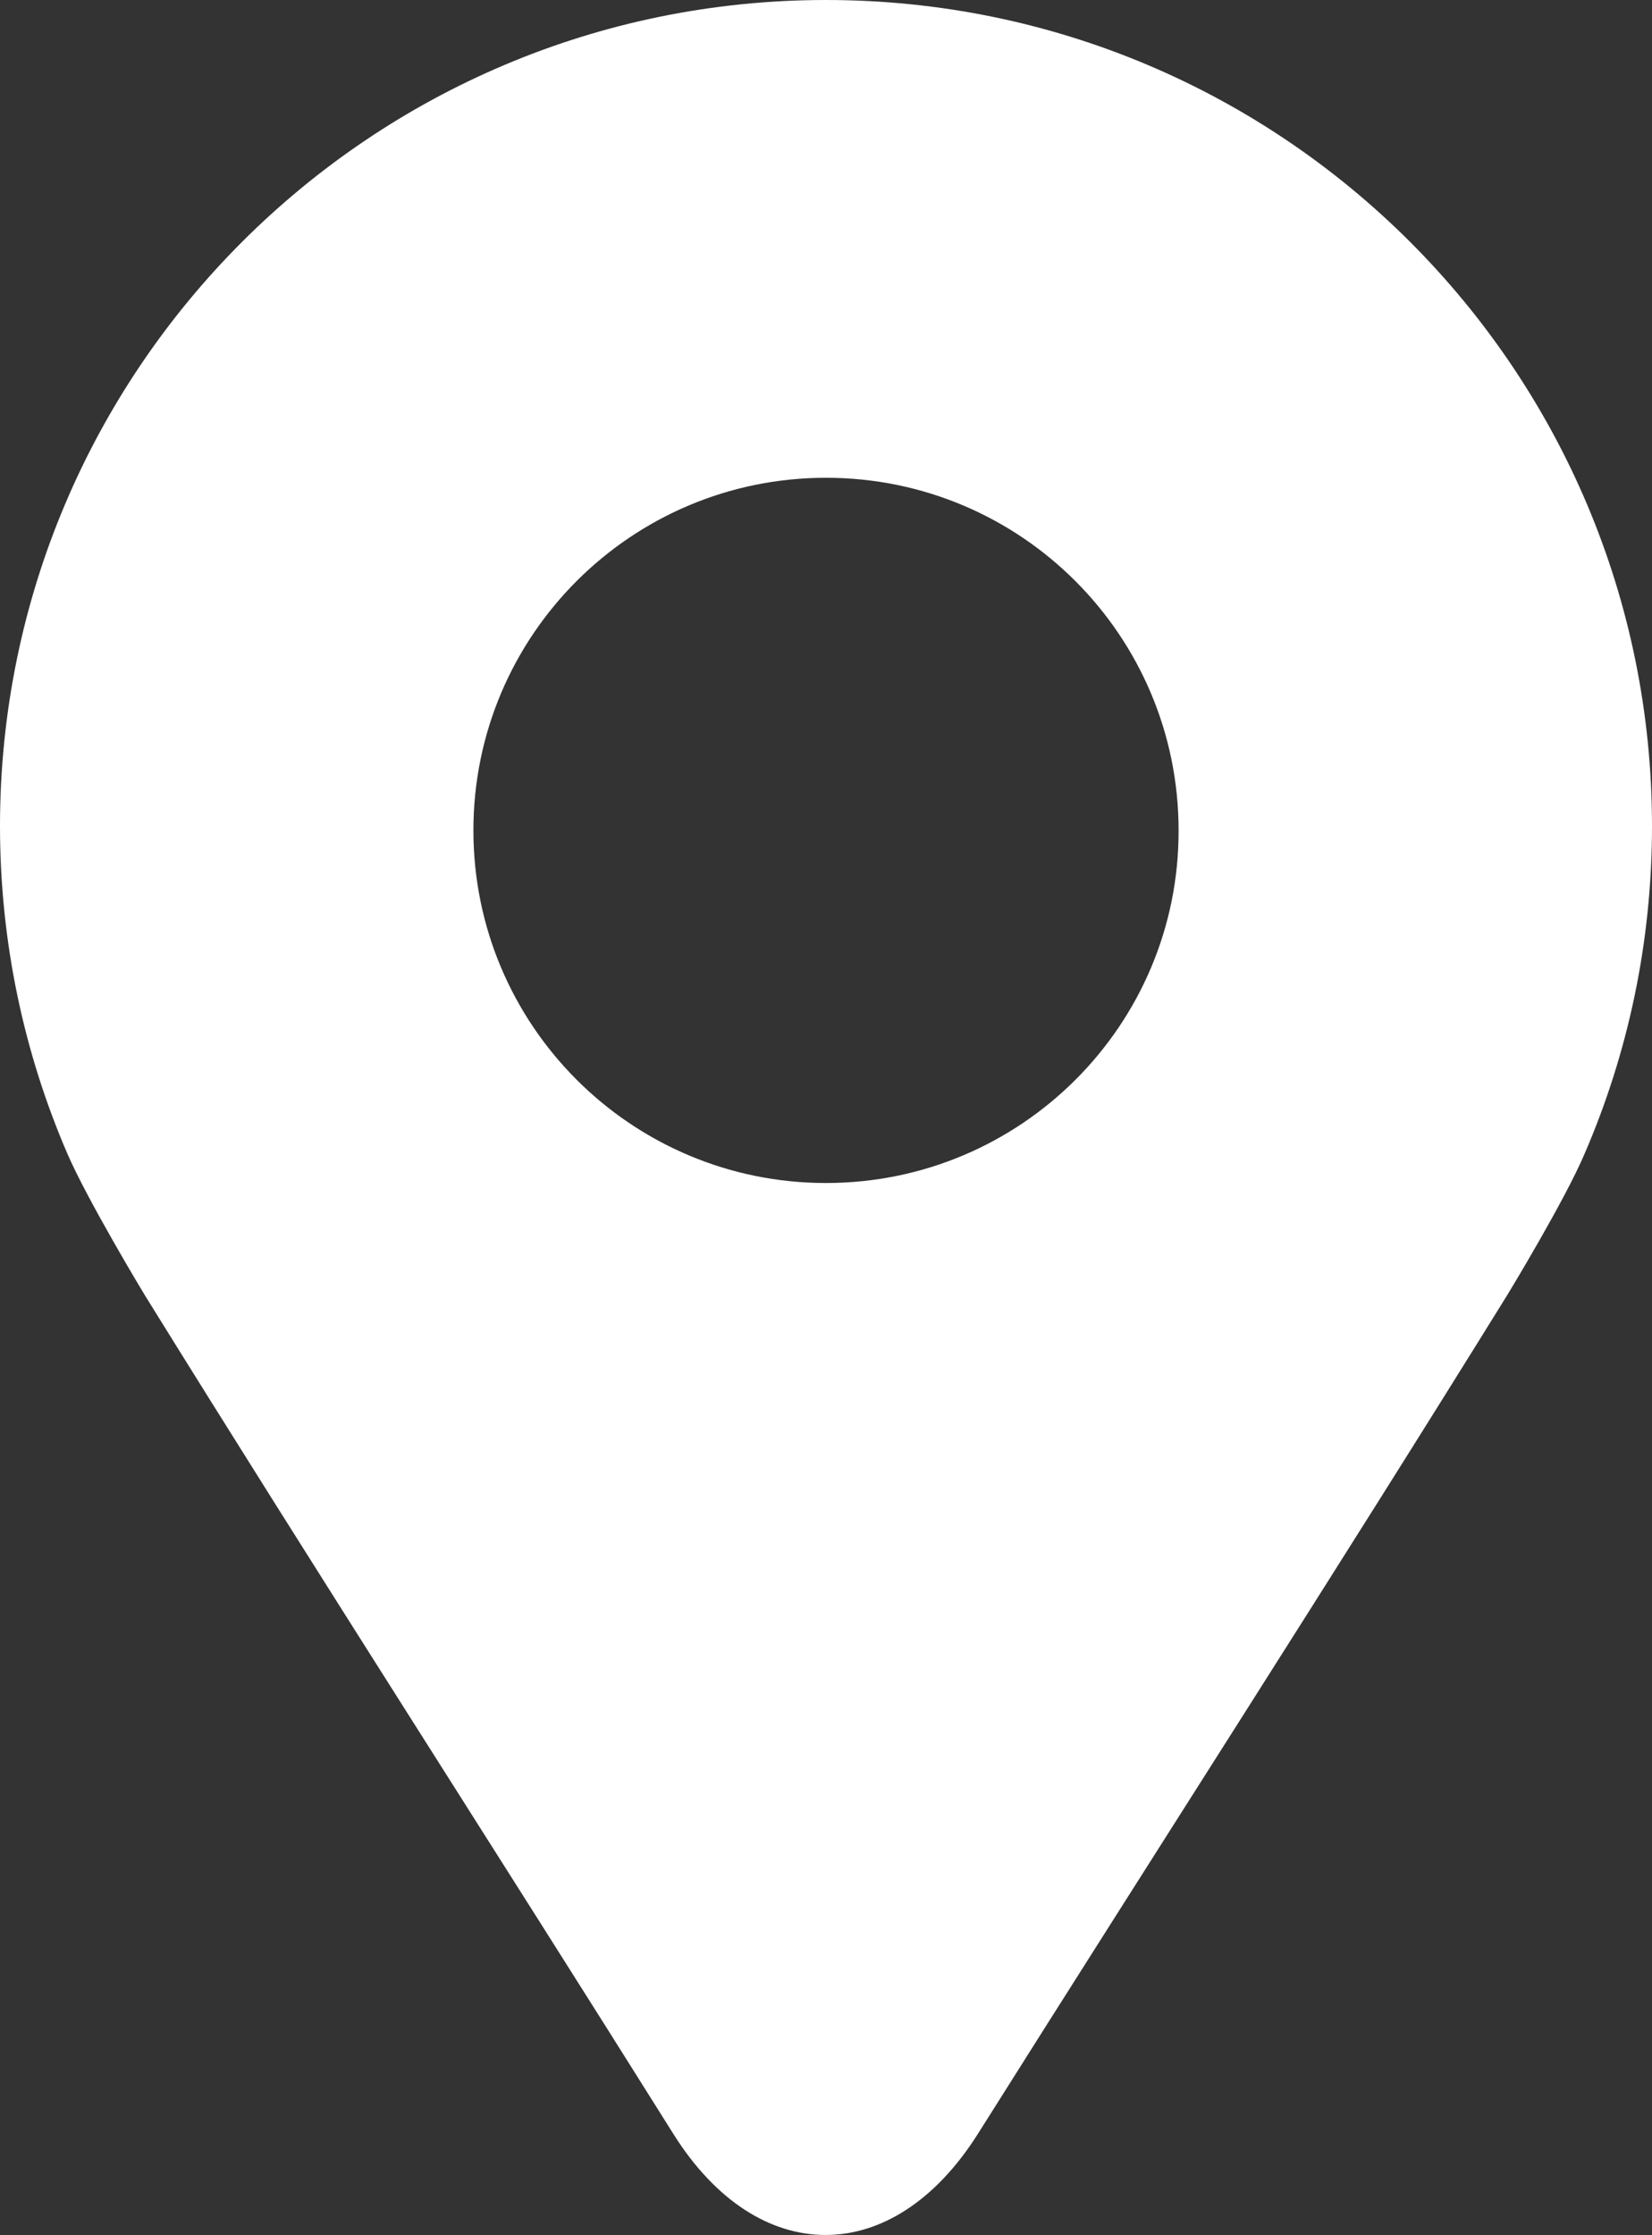 <?xml version="1.0" encoding="utf-8"?>
<!-- Generator: Adobe Illustrator 25.4.1, SVG Export Plug-In . SVG Version: 6.00 Build 0)  -->
<svg version="1.1" id="contents" xmlns="http://www.w3.org/2000/svg" xmlns:xlink="http://www.w3.org/1999/xlink" x="0px" y="0px"
	 viewBox="0 0 419.8 567.9" style="enable-background:new 0 0 419.8 567.9;" xml:space="preserve">
<rect x="0" y="0" width="419.8" height="567.9" fill="#333333" stroke="none"/>
<style type="text/css">
	.st0{fill:#FFFFFF;}
</style>
<path class="st0" d="M209.9,0L209.9,0C94,0,0,94,0,209.9c0,29.5,6.1,57.7,17.1,83.2c5.1,11.8,19.2,35.2,19.7,36
	c43.3,69.9,89.4,141.5,134.3,213.1c10.8,17.2,24.7,25.7,38.7,25.7h0c14,0,27.9-8.6,38.7-25.7C293.6,470.6,339.7,399,383,329.1
	c0.5-0.8,14.7-24.2,19.7-36c11-25.5,17.1-53.6,17.1-83.2C419.8,94,325.9,0,209.9,0z M209.9,300.6c-49.5,0-89.6-40.1-89.6-89.6
	c0-49.5,40.1-89.6,89.6-89.6c49.5,0,89.6,40.1,89.6,89.6C299.6,260.5,259.4,300.6,209.9,300.6z"/>
</svg>
